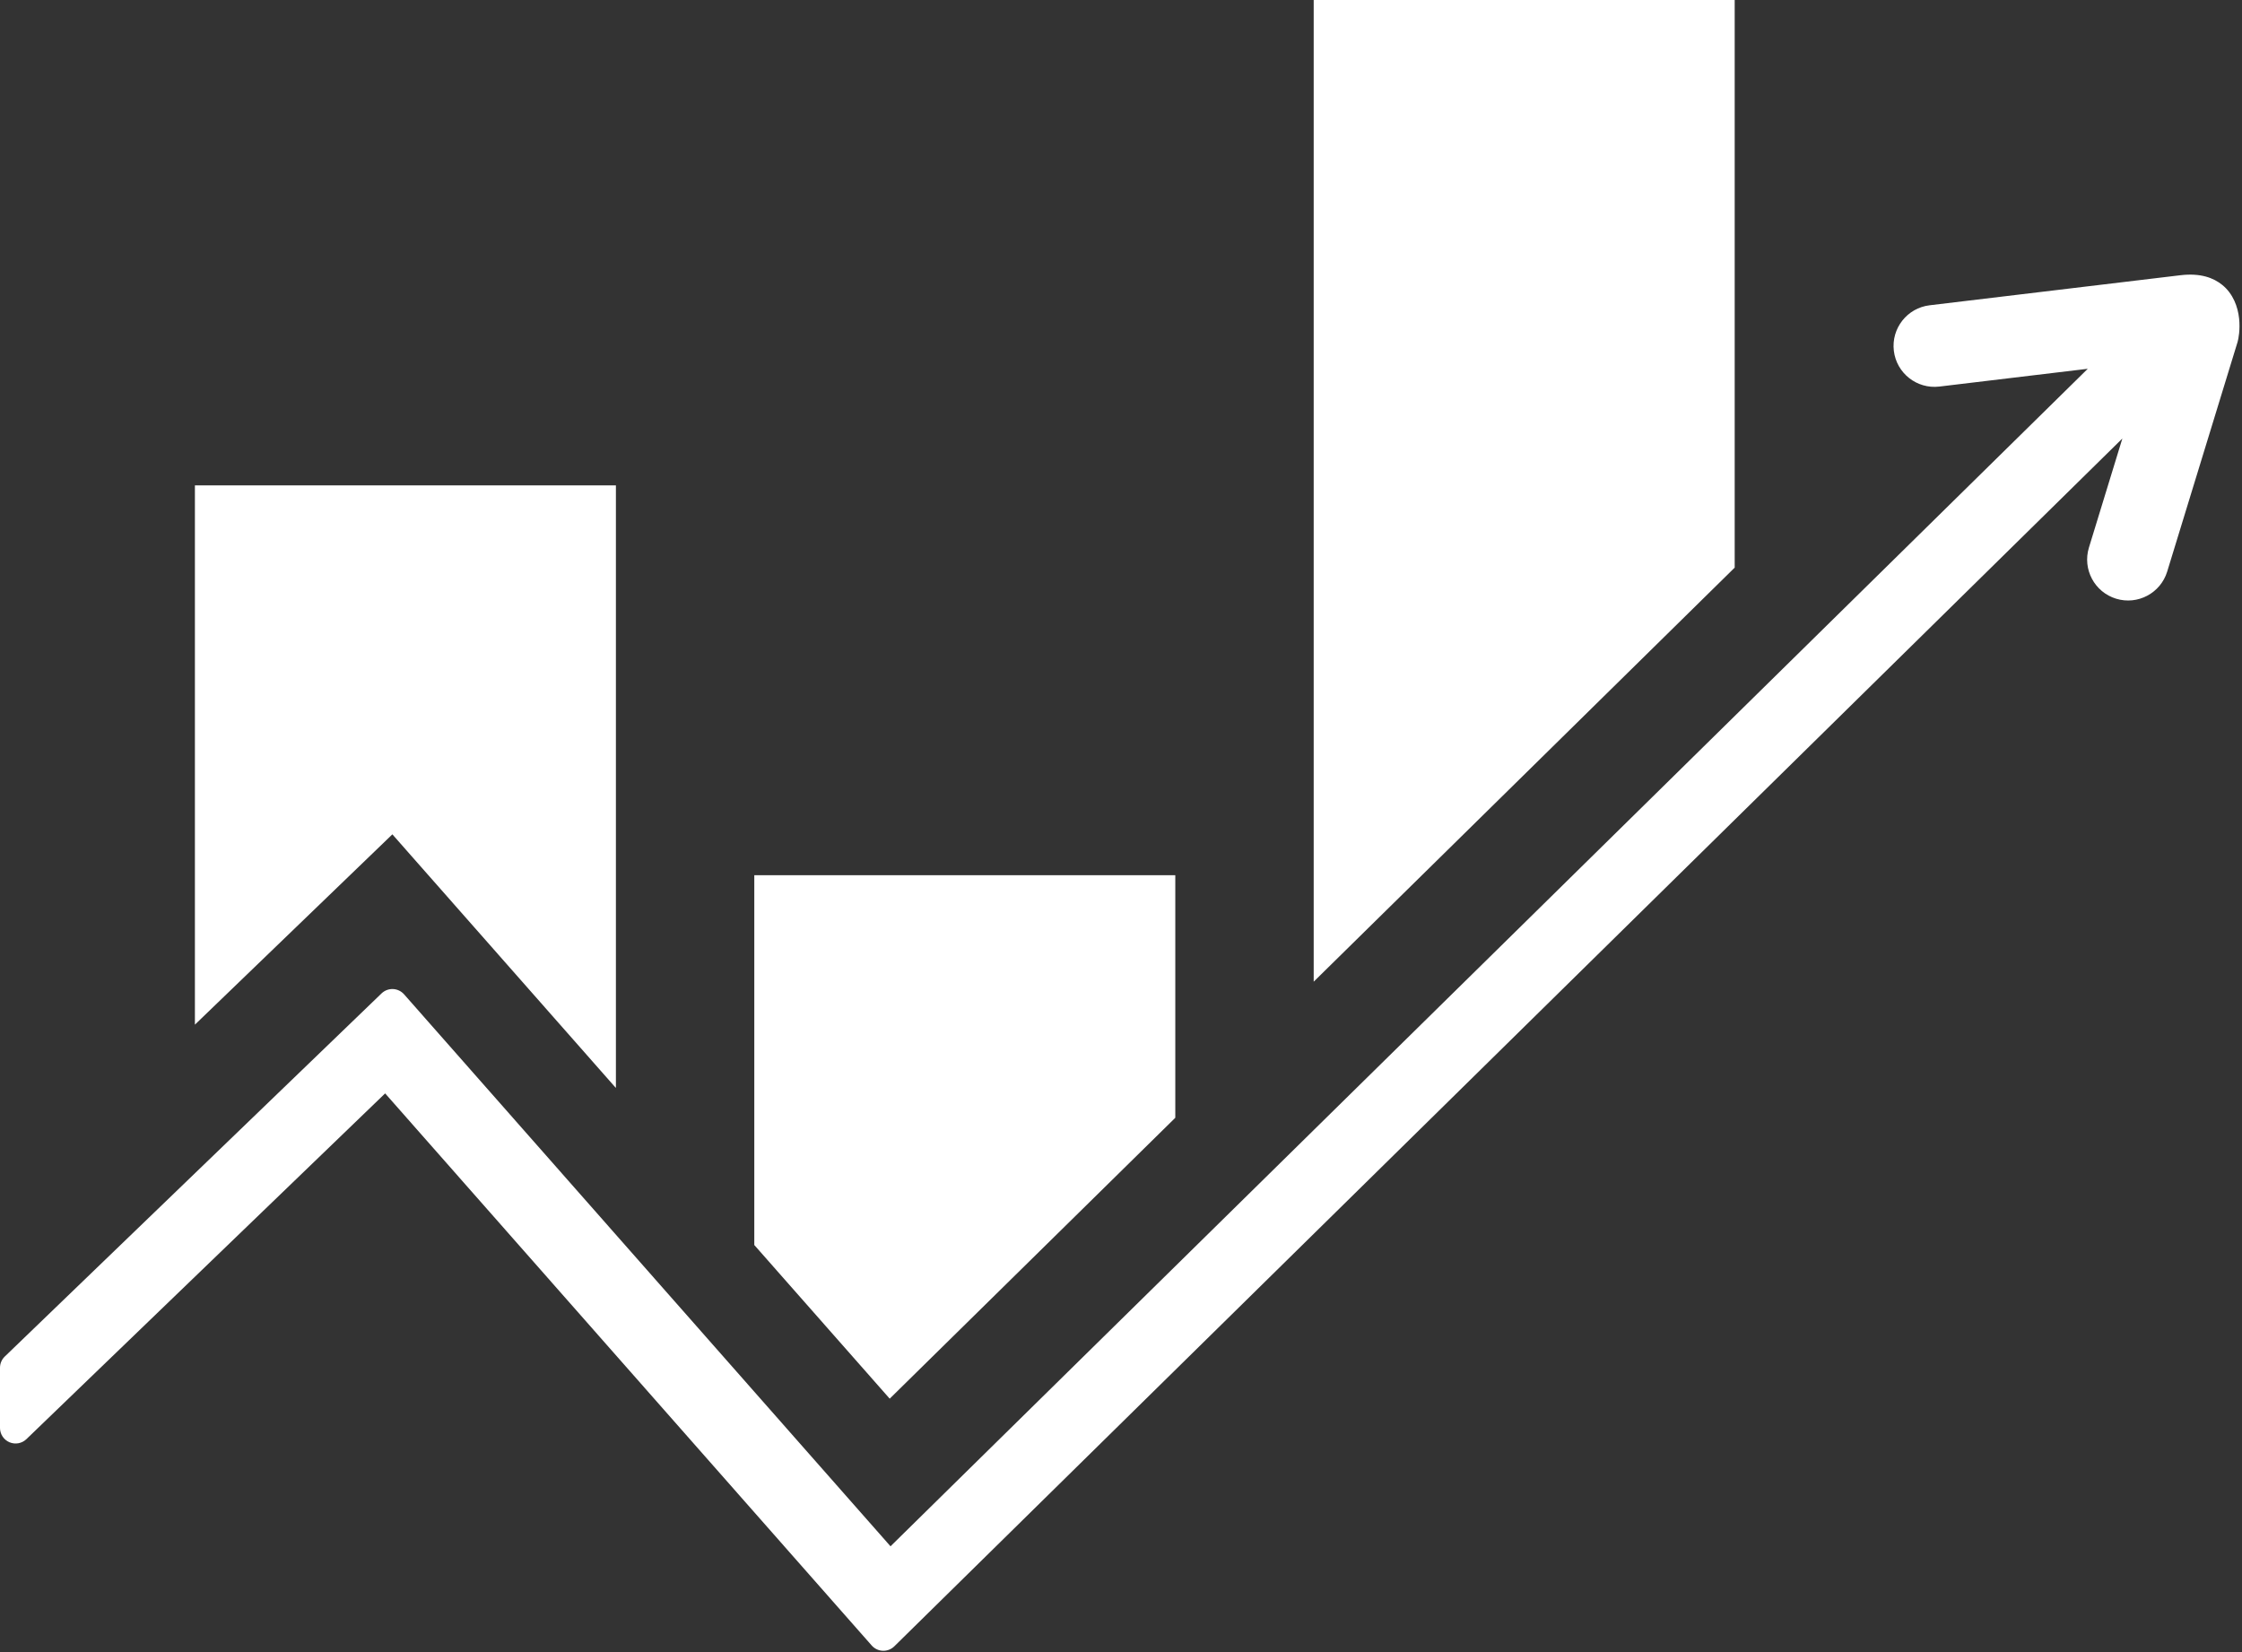 <?xml version="1.0" encoding="UTF-8" standalone="no"?> <svg xmlns="http://www.w3.org/2000/svg" xmlns:xlink="http://www.w3.org/1999/xlink" xmlns:serif="http://www.serif.com/" width="100%" height="100%" viewBox="0 0 711 524" version="1.1" xml:space="preserve" style="fill-rule:evenodd;clip-rule:evenodd;stroke-linejoin:round;stroke-miterlimit:2;"><rect x="0" y="0" width="711" height="524" fill="#333333" stroke="none"/> <g transform="matrix(1,0,0,1,-82.093,-57.948)"> <g transform="matrix(1,0,0,1,-551.469,-141.965)"> <path d="M1306.62,338.97L917.179,721.97C916.211,722.922 914.893,723.434 913.536,723.386C912.178,723.337 910.901,722.733 910.002,721.714L755.701,546.64L641.938,656.277C640.51,657.653 638.397,658.043 636.572,657.267C634.746,656.491 633.561,654.699 633.561,652.716L633.561,633.643C633.561,632.3 634.108,631.015 635.075,630.083L754.56,514.931C755.532,513.995 756.845,513.496 758.193,513.551C759.542,513.606 760.809,514.21 761.702,515.222L915.969,690.256L1295.65,316.858L1248.58,322.496C1241.47,323.349 1235,318.265 1234.15,311.152C1233.3,304.039 1238.38,297.572 1245.5,296.72L1325.03,287.192C1331.39,286.429 1335.56,288.019 1338.34,290.293C1341.74,293.076 1343.24,297.164 1343.64,300.889C1344.02,304.359 1343.45,307.413 1343.16,308.357L1320.84,381.16C1318.74,388.009 1311.48,391.866 1304.63,389.766C1297.78,387.667 1293.92,380.401 1296.02,373.552L1306.62,338.97ZM695.372,524.84L695.372,353.821L828.884,353.821L828.884,544.817L828.787,544.817L757.992,464.492L695.372,524.84ZM872.769,594.72L872.769,477.443L1006.28,477.443L1006.28,554.373L915.712,643.444L872.769,594.72ZM1050.17,511.214L1050.17,199.912L1183.68,199.912L1183.68,379.911L1050.17,511.214Z" style="fill:white;"></path> </g> </g> </svg> 